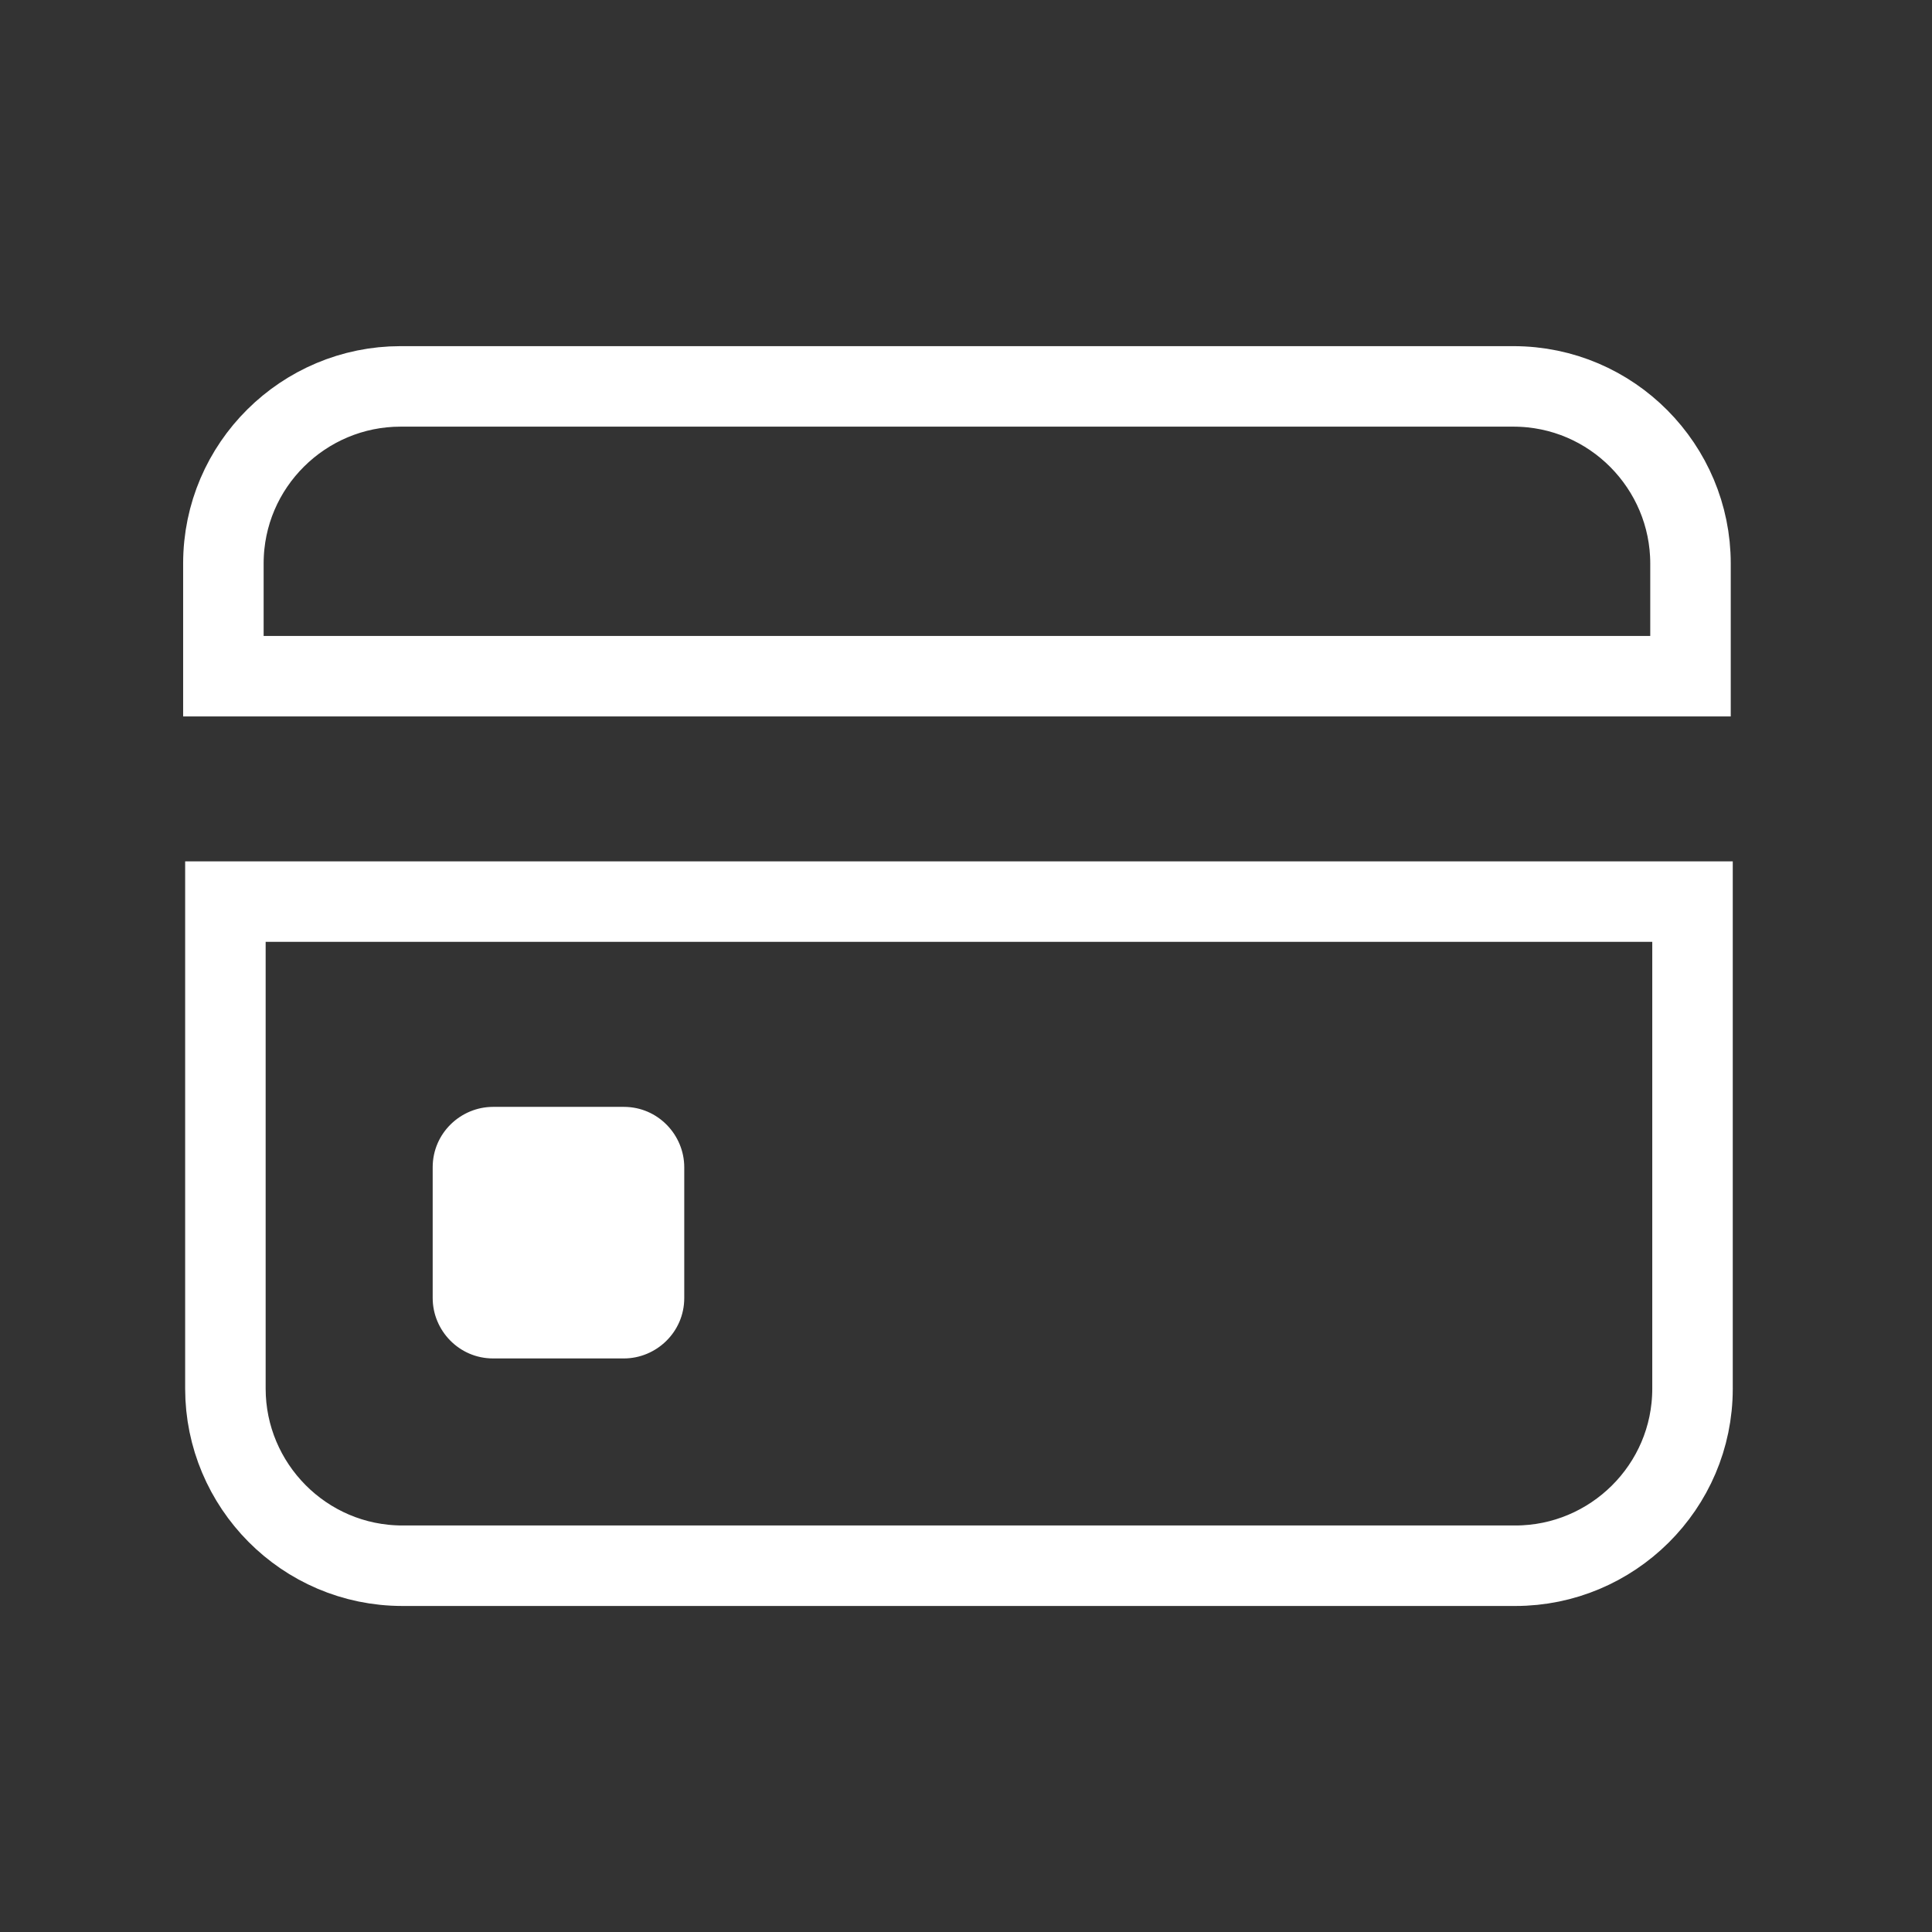 <?xml version="1.0" encoding="utf-8"?>
<!-- Generator: Adobe Illustrator 24.2.1, SVG Export Plug-In . SVG Version: 6.00 Build 0)  -->
<svg version="1.1" id="Capa_1" xmlns="http://www.w3.org/2000/svg" xmlns:xlink="http://www.w3.org/1999/xlink" x="0px" y="0px"
	 viewBox="0 0 96 96" style="enable-background:new 0 0 96 96;" xml:space="preserve">
<rect x="0" y="0" width="96" height="96" fill="#333333" stroke="none"/>
<style type="text/css">
	.st0{fill:none;stroke:#FFFFFF;stroke-width:4;stroke-miterlimit:10;}
	.st1{fill:#FFFFFF;}
</style>
<path class="st0" d="M11.2,44.8V69c0,4.8,3.9,8.8,8.8,8.8h55.3c4.8,0,8.8-3.9,8.8-8.8V44.8H11.2z"/>
<path class="st1" d="M34,64.5c0,1.7-1.4,3-3,3h-6.5c-1.7,0-3-1.4-3-3V58c0-1.7,1.4-3,3-3H31c1.7,0,3,1.4,3,3V64.5z"/>
<path class="st0" d="M84,33.6V28c0-4.8-3.9-8.8-8.8-8.8H19.9c-4.8,0-8.8,3.9-8.8,8.8v5.6H84z"/>
</svg>
